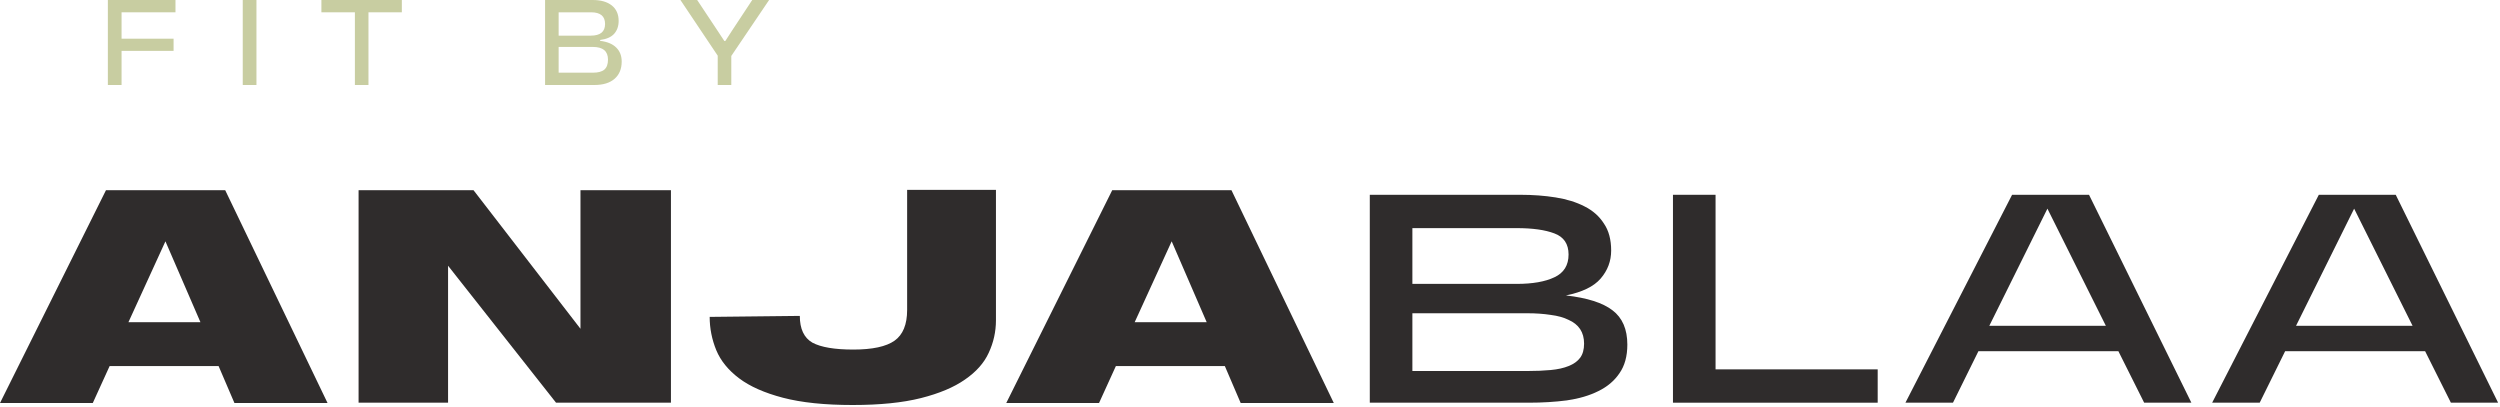 <svg xmlns="http://www.w3.org/2000/svg" width="1185" height="193" viewBox="0 0 1185 193" fill="none"><path d="M1149.51 166.475H1083.15L1071.1 190.877H1048.56L1099.12 92.33H1135.58L1184.1 190.877H1161.72L1149.51 166.475ZM1143.56 154.43L1115.86 98.9L1088.32 154.43H1143.56Z" fill="#2F2C2C"></path><path d="M1004.12 166.475H937.767L925.713 190.877H903.176L953.73 92.33H990.198L1038.71 190.877H1016.33L1004.12 166.475ZM998.176 154.43L970.476 98.9L942.931 154.43H998.176Z" fill="#2F2C2C"></path><path d="M792.984 190.877V92.33H813.172V175.079H890.022V190.877H792.984Z" fill="#2F2C2C"></path><path d="M649.281 190.877V92.33H720.65C726.597 92.33 732.181 92.747 737.396 93.582C742.611 94.416 747.153 95.824 751.01 97.805C754.976 99.786 758.056 102.498 760.243 105.939C762.54 109.276 763.692 113.552 763.692 118.766C763.692 123.771 762.023 128.203 758.684 132.062C755.449 135.816 749.968 138.475 742.249 140.039C752.369 141.187 759.726 143.533 764.313 147.078C769.011 150.624 771.359 156.047 771.359 163.346C771.359 168.874 770.104 173.41 767.6 176.955C765.2 180.501 761.861 183.317 757.584 185.402C753.41 187.488 748.454 188.948 742.715 189.782C737.079 190.512 731.081 190.877 724.72 190.877H649.281ZM669.469 134.565H718.929C726.441 134.565 732.388 133.522 736.768 131.436C741.259 129.35 743.498 125.753 743.498 120.643C743.498 115.637 741.259 112.3 736.768 110.632C732.388 108.963 726.441 108.129 718.929 108.129H669.469V134.565ZM669.469 175.86H723.937C728.007 175.86 731.708 175.704 735.047 175.392C738.386 175.079 741.201 174.453 743.498 173.514C745.898 172.576 747.723 171.272 748.978 169.604C750.227 167.935 750.855 165.693 750.855 162.878C750.855 160.166 750.227 157.872 748.978 155.995C747.723 154.118 745.898 152.658 743.498 151.615C741.201 150.468 738.386 149.686 735.047 149.268C731.708 148.747 728.007 148.486 723.937 148.486H669.469V175.86Z" fill="#2F2C2C"></path><path d="M580.574 173.514H528.925L520.943 191.033H476.963L527.203 90.14H583.704L632.223 191.033H588.087L580.574 173.514ZM571.966 152.709L555.375 114.385L537.846 152.709H571.966Z" fill="#2F2C2C"></path><path d="M379.114 149.737C379.114 155.89 381.097 160.113 385.062 162.408C389.131 164.597 395.6 165.693 404.469 165.693C413.547 165.693 420.068 164.285 424.033 161.469C427.998 158.654 429.981 153.804 429.981 146.922V89.983H472.082V151.771C472.082 157.193 470.934 162.355 468.639 167.257C466.448 172.054 462.691 176.277 457.37 179.927C452.153 183.577 445.214 186.497 436.554 188.687C427.894 190.877 417.095 191.972 404.156 191.972C390.905 191.972 379.896 190.825 371.132 188.531C362.367 186.236 355.429 183.16 350.316 179.302C345.203 175.443 341.603 171.011 339.517 166.005C337.43 160.896 336.386 155.629 336.386 150.207L379.114 149.737Z" fill="#2F2C2C"></path><path d="M318.028 190.877H263.561L212.383 125.961V190.877H169.968V90.14H224.434L275.144 155.838V90.14H318.028V190.877Z" fill="#2F2C2C"></path><path d="M103.611 173.514H51.962L43.98 191.033H0L50.24 90.14H106.741L155.26 191.033H111.123L103.611 173.514ZM95.003 152.709L78.413 114.385L60.883 152.709H95.003Z" fill="#2F2C2C"></path><path d="M346.633 40.288H340.199V26.398L322.52 0H330.458L339.958 14.311L343.326 19.423H343.807L347.114 14.311L356.555 0H364.552L346.633 26.518V40.288Z" fill="#C8CDA1"></path><path d="M281.754 40.288H258.363V0H280.912C284.8 0 287.827 0.862 289.992 2.586C292.157 4.309 293.239 6.755 293.239 9.922C293.239 12.407 292.517 14.452 291.074 16.055C289.631 17.619 287.426 18.581 284.46 18.942V19.362C287.827 19.763 290.373 20.826 292.096 22.549C293.82 24.233 294.682 26.438 294.682 29.164C294.682 32.651 293.56 35.377 291.315 37.342C289.07 39.306 285.883 40.288 281.754 40.288ZM264.797 5.833V16.897H280.01C284.54 16.897 286.805 15.053 286.805 11.365C286.805 7.677 284.6 5.833 280.19 5.833H264.797ZM264.797 22.249V34.456H281.032C283.478 34.456 285.282 33.974 286.444 33.012C287.607 32.01 288.188 30.427 288.188 28.262C288.188 24.253 285.803 22.249 281.032 22.249H264.797Z" fill="#C8CDA1"></path><path d="M174.654 40.288H168.22V5.833H152.346V0H190.469V5.833H174.654V40.288Z" fill="#C8CDA1"></path><path d="M121.558 40.288H115.064V0H121.558V40.288Z" fill="#C8CDA1"></path><path d="M57.621 40.288H51.127V0H83.177V5.833H57.621V18.34H82.275V24.113H57.621V40.288Z" fill="#C8CDA1"></path></svg>